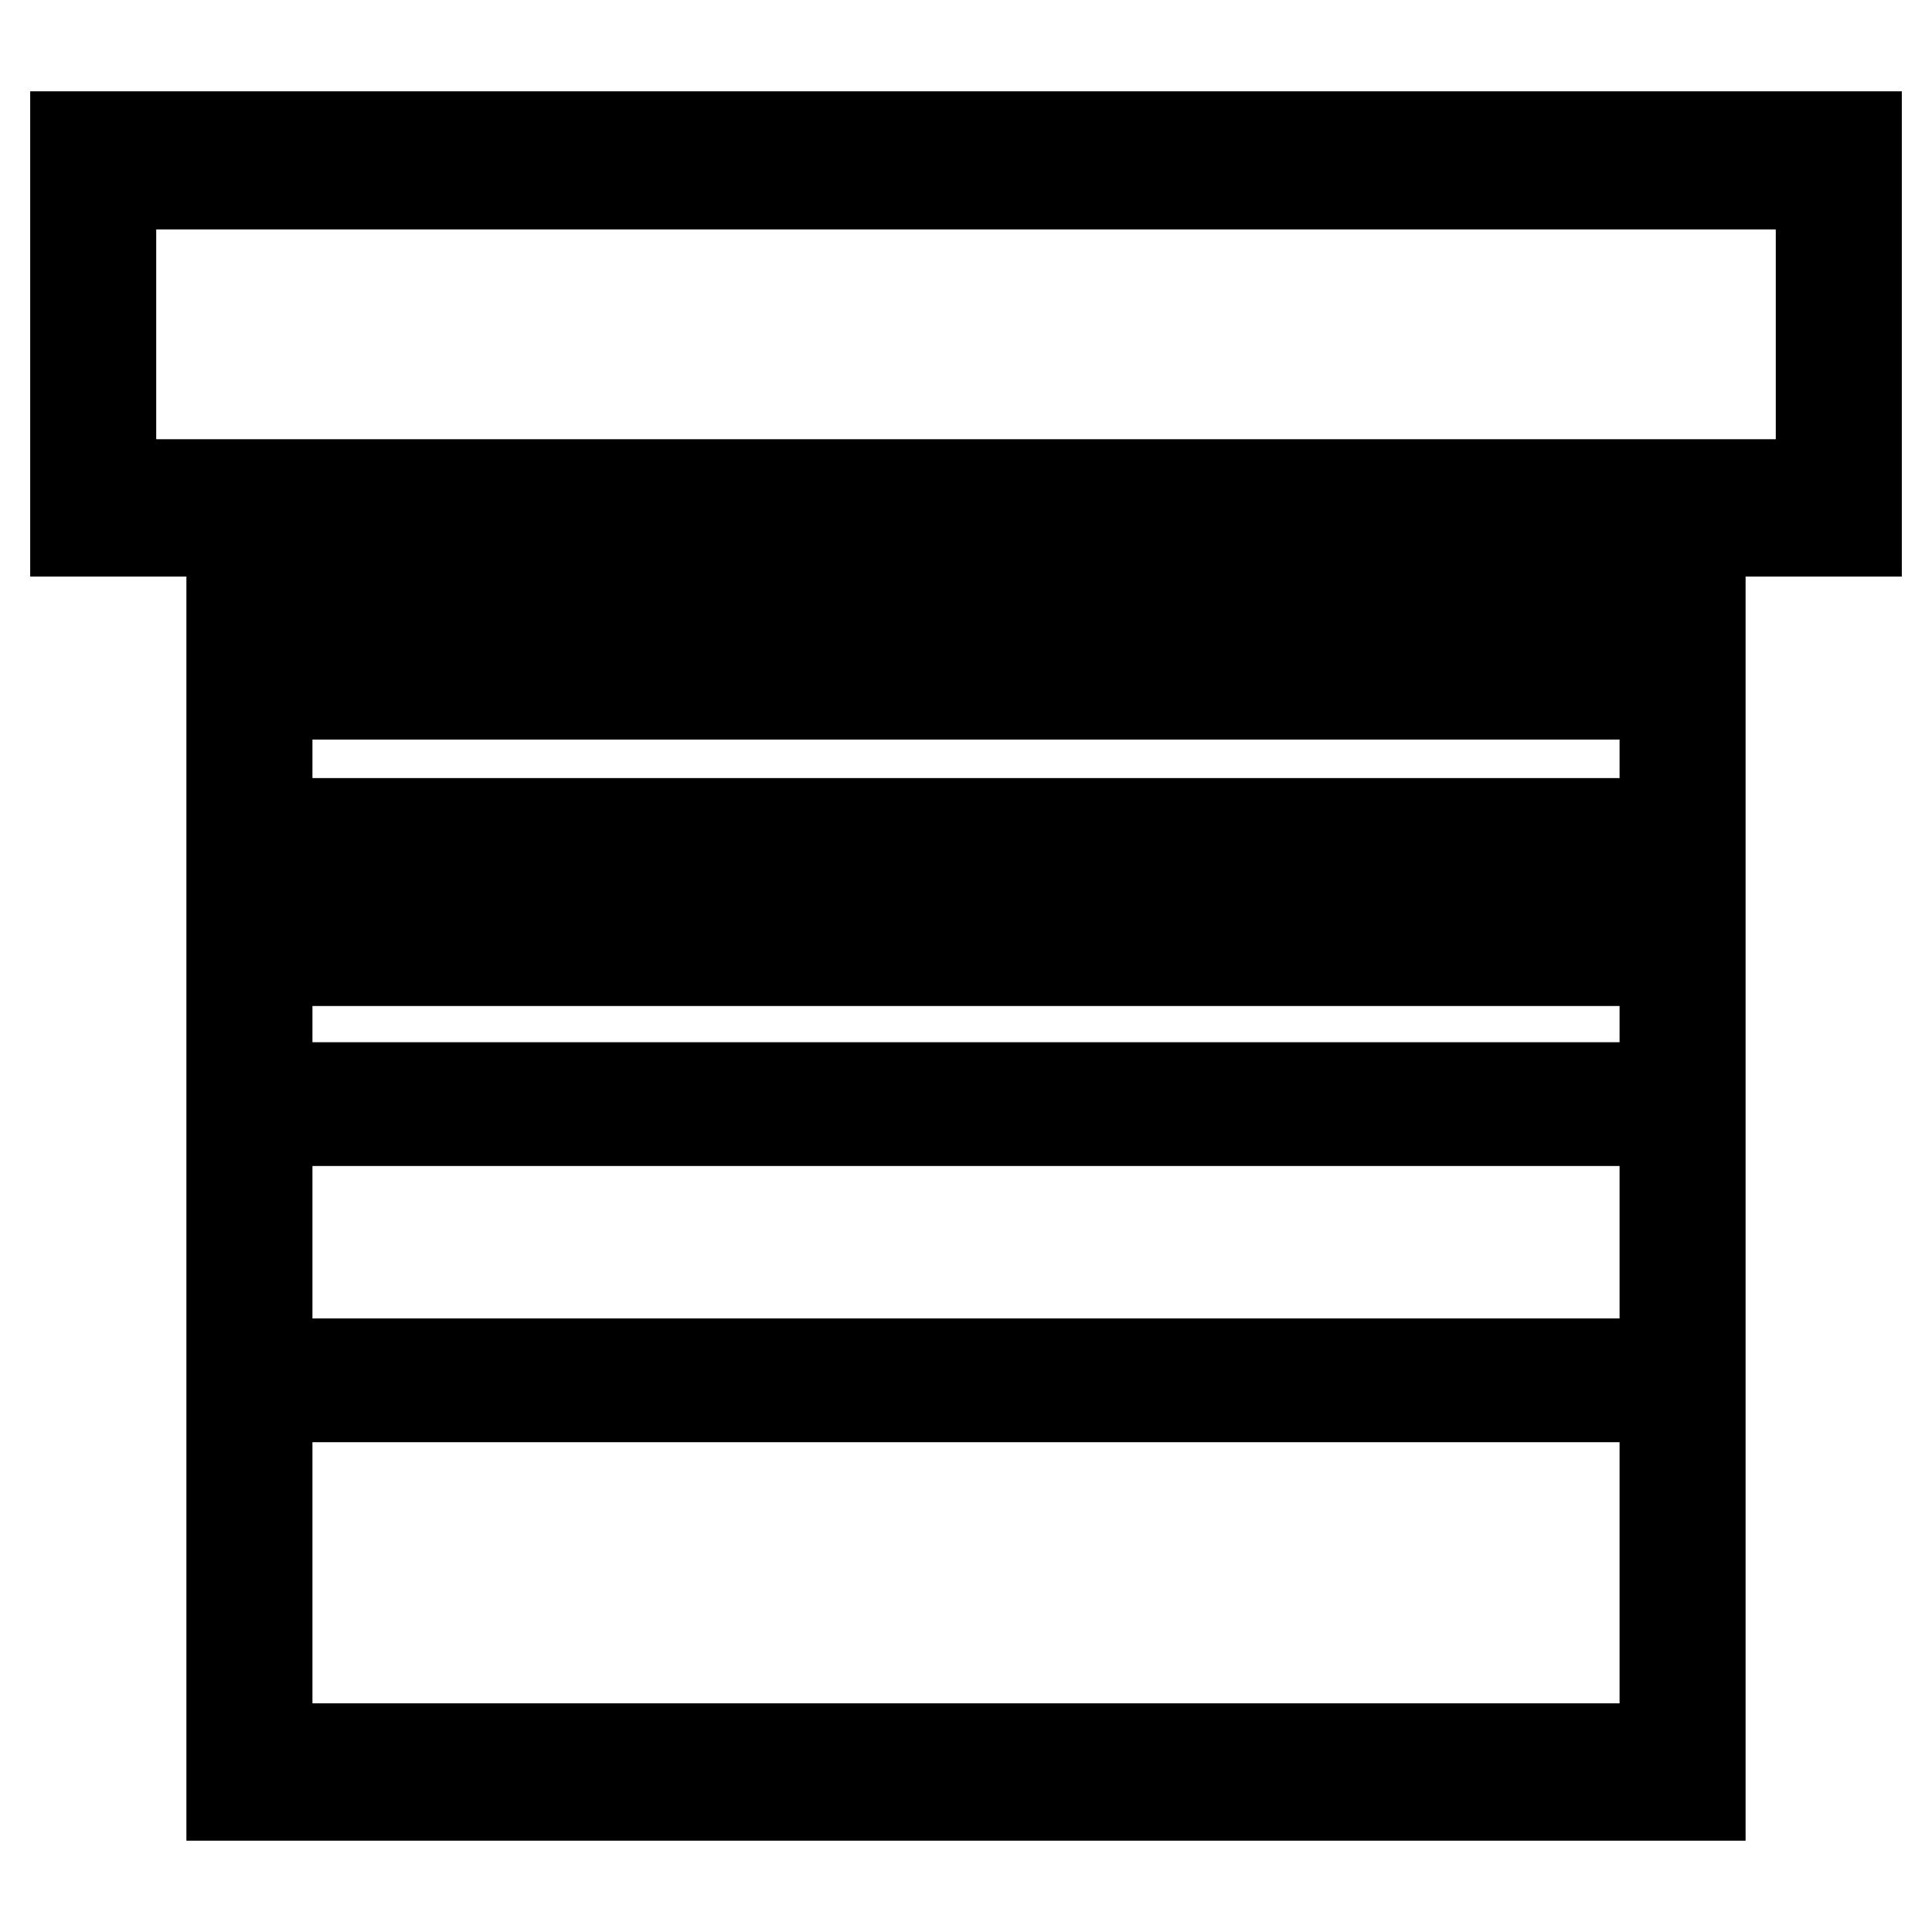 <?xml version="1.0" encoding="utf-8"?>
<!-- Svg Vector Icons : http://www.onlinewebfonts.com/icon -->
<!DOCTYPE svg PUBLIC "-//W3C//DTD SVG 1.1//EN" "http://www.w3.org/Graphics/SVG/1.1/DTD/svg11.dtd">
<svg version="1.1" xmlns="http://www.w3.org/2000/svg" xmlns:xlink="http://www.w3.org/1999/xlink" x="0px" y="0px" viewBox="0 0 256 256" enable-background="new 0 0 256 256" xml:space="preserve">
<g> <path stroke-width="12" fill-opacity="0" stroke="#000000"  d="M10,18.1h236v6.3H10V18.1z M10,21.3h4.7v44.8H10V21.3z M241.3,21.3h4.7v44.8h-4.7V21.3z M10,64.2h236v6.2 H10V64.2z M30.7,69.7h194.6V76H30.7V69.7z M220.6,72.5h4.7v165.3h-4.7V72.5L220.6,72.5z M30.7,231.7h194.6v6.2H30.7V231.7z  M30.7,72.5h4.7v165.3h-4.7V72.5z M30.7,87.7h190V92h-190V87.7z M30.7,109.1h190v4.4h-190V109.1z M30.7,122.9h190v4.4h-190V122.9z  M30.7,144.1h190v4.4h-190V144.1z M30.7,180.7h190v4.4h-190V180.7z"/></g>
</svg>